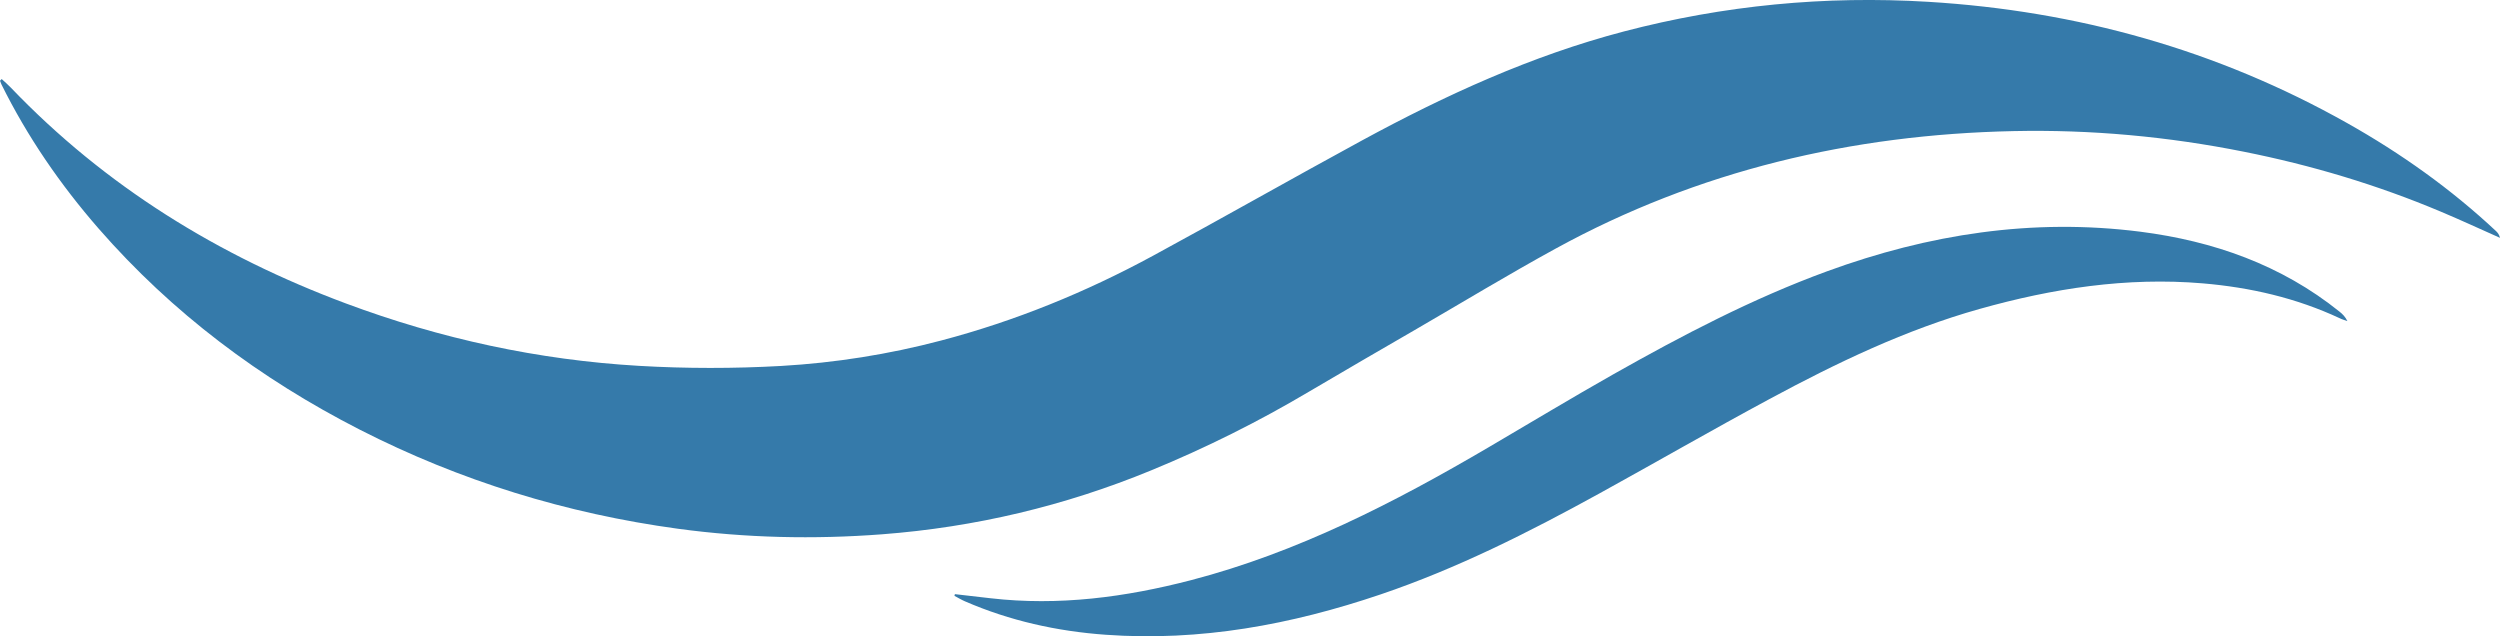 <?xml version="1.0" encoding="utf-8"?>
<!-- Generator: Adobe Illustrator 16.0.0, SVG Export Plug-In . SVG Version: 6.00 Build 0)  -->
<!DOCTYPE svg PUBLIC "-//W3C//DTD SVG 1.1//EN" "http://www.w3.org/Graphics/SVG/1.1/DTD/svg11.dtd">
<svg version="1.1" id="Capa_1" xmlns="http://www.w3.org/2000/svg" xmlns:xlink="http://www.w3.org/1999/xlink" x="0px" y="0px"
	 width="50px" height="12.725px" viewBox="0 0 50 12.725" enable-background="new 0 0 50 12.725" xml:space="preserve">
<g>
	<path fill="#357AAA" d="M0.034,1.581C0.096,1.638,0.16,1.693,0.218,1.754c1.889,1.972,4.151,3.364,6.7,4.315
		C8.81,6.775,10.766,7.2,12.78,7.317c0.944,0.055,1.897,0.055,2.842,0.002c1.08-0.062,2.153-0.232,3.202-0.509
		c1.48-0.39,2.89-0.965,4.234-1.694c1.398-0.758,2.78-1.545,4.178-2.305c1.671-0.908,3.394-1.697,5.242-2.182
		c1.996-0.523,4.026-0.718,6.084-0.593c2.976,0.18,5.78,0.961,8.382,2.426c1.075,0.605,2.076,1.317,2.979,2.162
		C49.957,4.657,49.986,4.697,50,4.757c-0.394-0.175-0.784-0.356-1.181-0.523c-1.272-0.536-2.589-0.93-3.943-1.2
		c-1.521-0.304-3.058-0.445-4.607-0.412c-3.232,0.068-6.305,0.788-9.154,2.349c-0.939,0.514-1.858,1.071-2.785,1.609
		c-0.715,0.415-1.43,0.827-2.141,1.248c-1.018,0.604-2.072,1.13-3.167,1.58c-1.726,0.71-3.518,1.136-5.38,1.278
		c-1.366,0.104-2.728,0.073-4.084-0.111c-2.231-0.304-4.355-0.957-6.363-1.982C5.203,7.575,3.443,6.258,1.97,4.569
		C1.203,3.688,0.546,2.733,0.028,1.686C0.017,1.663,0.009,1.639,0,1.615C0.011,1.604,0.023,1.592,0.034,1.581"/>
	<path fill="#357AAA" d="M19.098,11.883c0.238,0.027,0.475,0.055,0.713,0.082c1.362,0.157,2.695-0.02,4.011-0.362
		c2.128-0.555,4.062-1.55,5.946-2.655c0.833-0.488,1.66-0.988,2.502-1.464c1.378-0.778,2.778-1.512,4.271-2.058
		c2.028-0.742,4.11-1.067,6.265-0.792c1.463,0.188,2.817,0.662,3.983,1.598c0.062,0.049,0.118,0.105,0.159,0.19
		c-0.051-0.019-0.104-0.032-0.151-0.056c-0.871-0.407-1.79-0.618-2.744-0.699c-1.521-0.128-2.999,0.101-4.458,0.511
		c-1.482,0.416-2.86,1.078-4.209,1.805c-1.14,0.613-2.262,1.261-3.396,1.885c-1.412,0.777-2.85,1.503-4.38,2.021
		c-1.783,0.604-3.606,0.943-5.498,0.806c-0.974-0.07-1.916-0.279-2.814-0.669c-0.072-0.031-0.14-0.072-0.209-0.109
		C19.092,11.906,19.095,11.894,19.098,11.883"/>
</g>
</svg>
